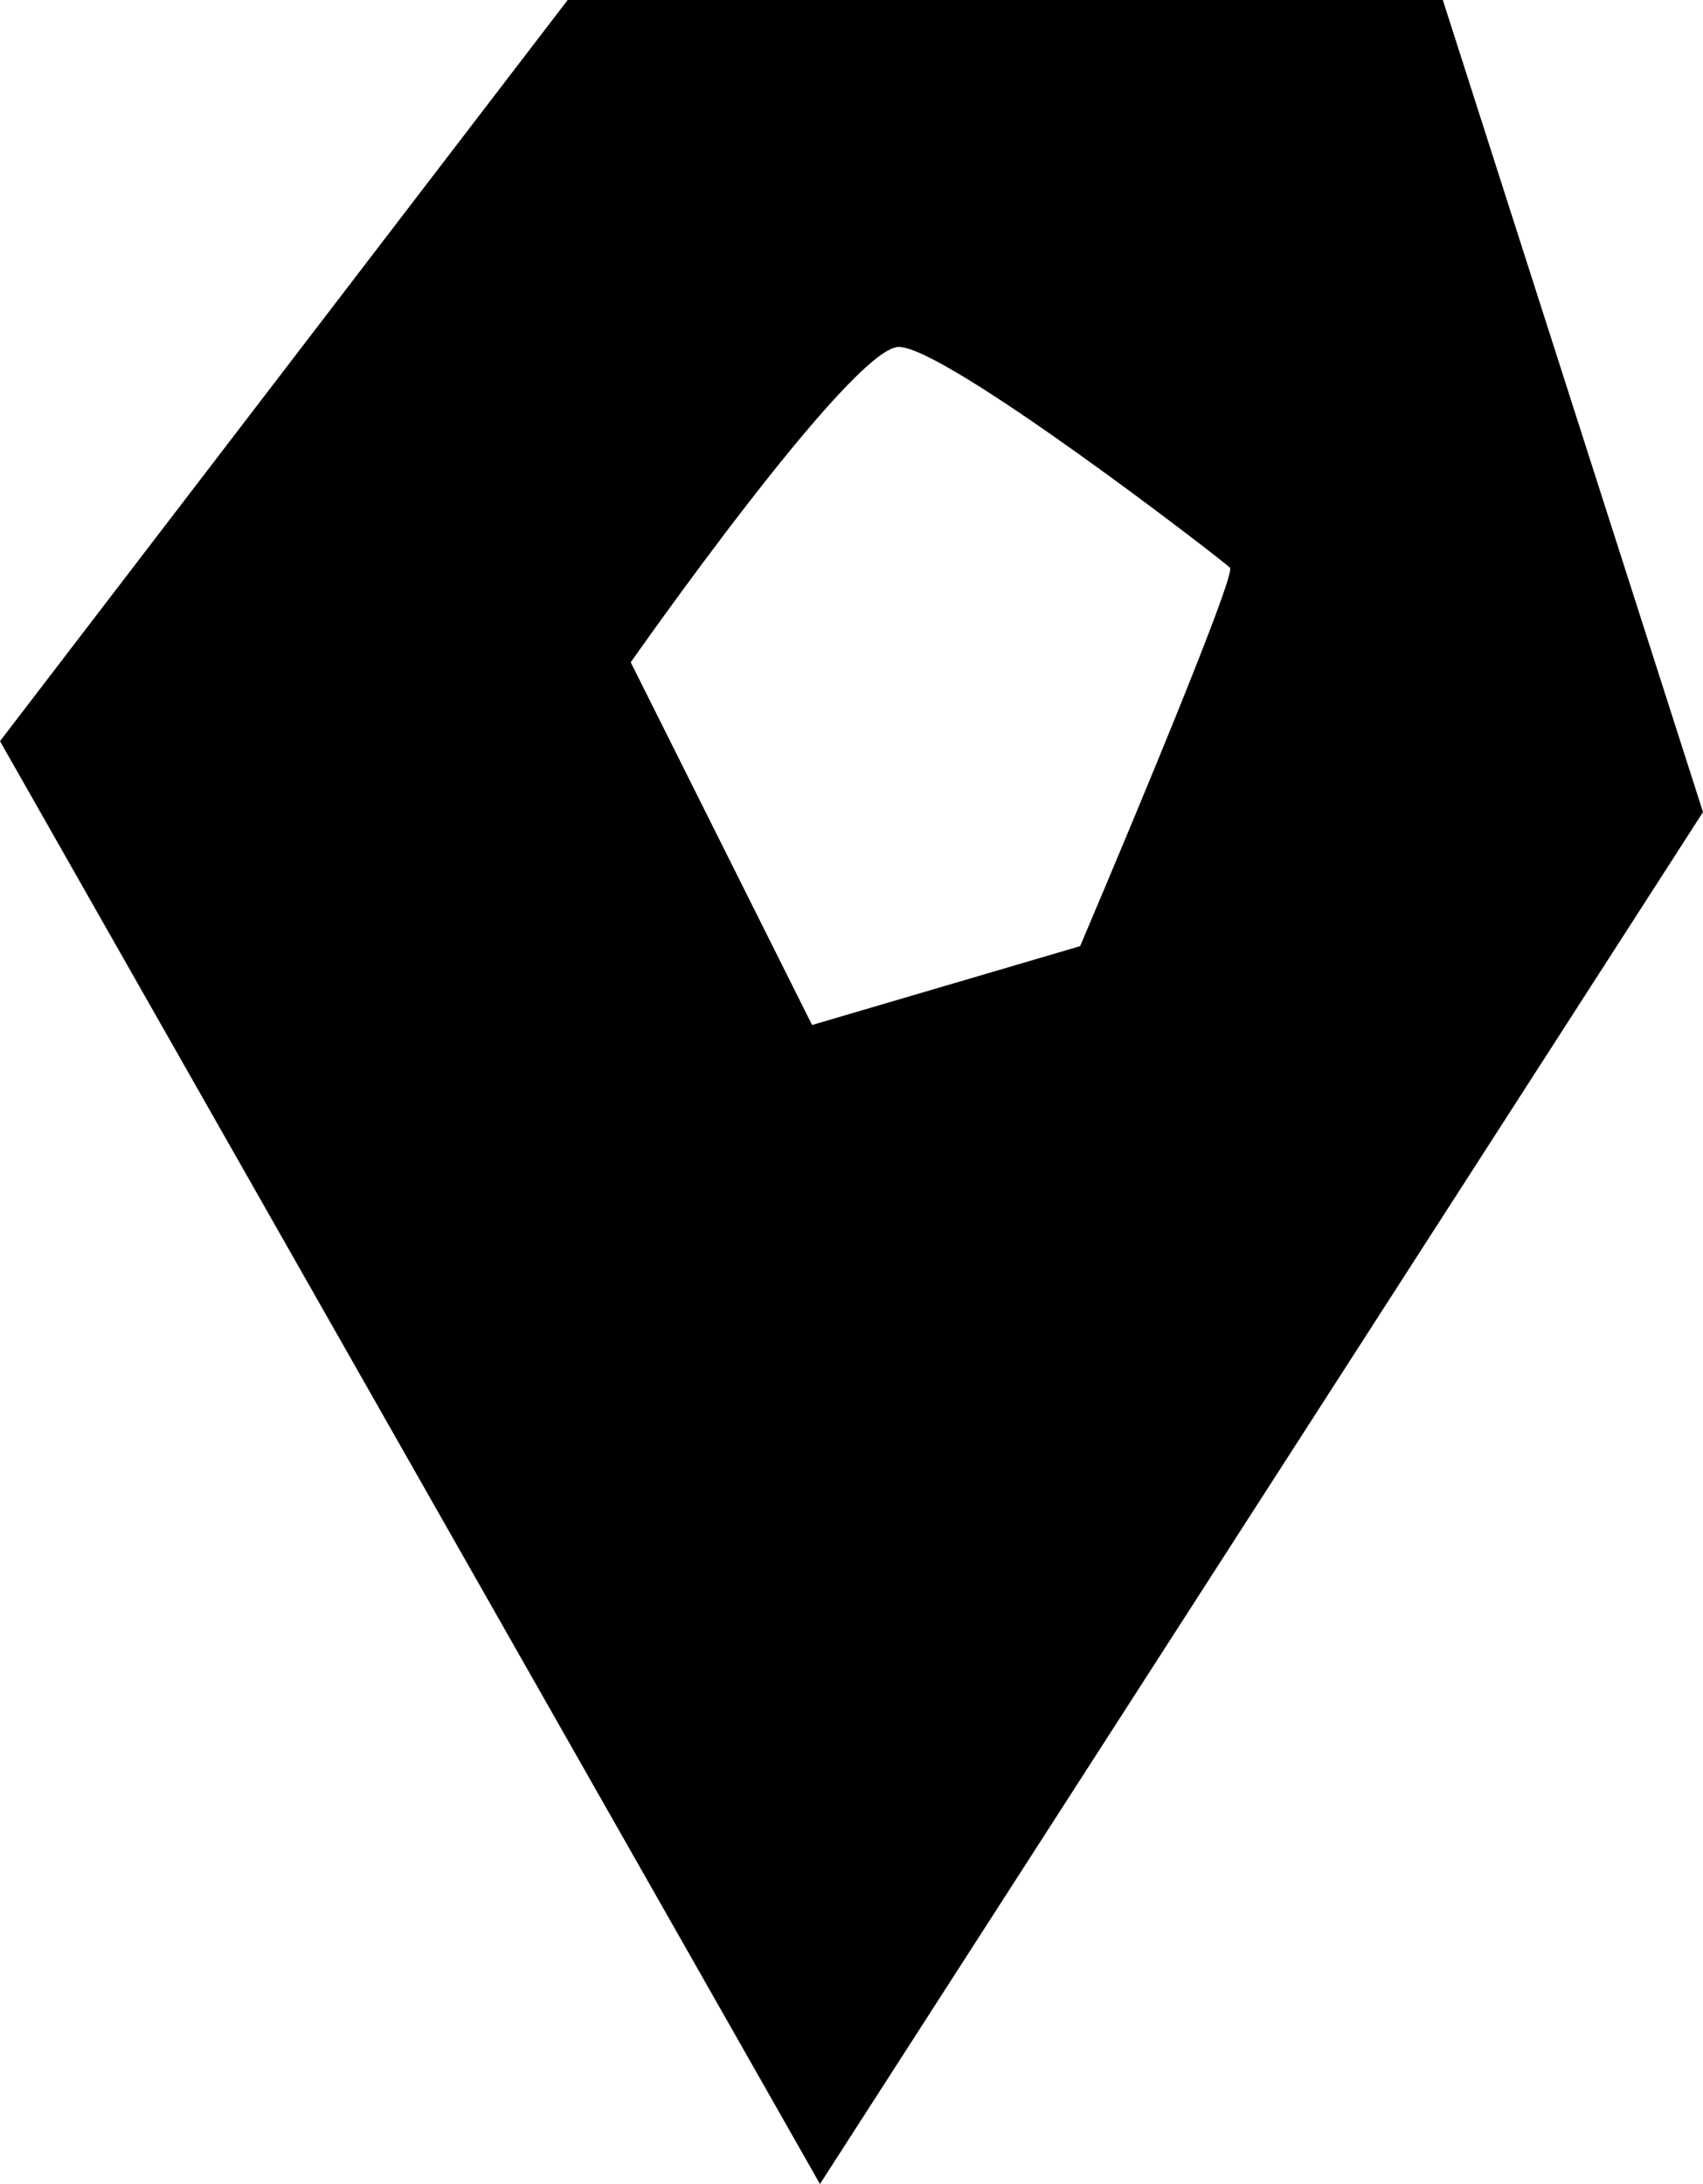 <svg xmlns="http://www.w3.org/2000/svg" width="21.6" height="27.7" viewBox="0 0 21.6 27.7">
  <path d="M18.3 0H7.2L0 9.4l10.4 18.3 11.2-17.4L18.3 0zm-4.6 12l-3.4 1L8 8.4s2.8-4 3.4-4c.6 0 4.1 2.7 4.2 2.8S13.7 12 13.7 12z"/>
</svg>
